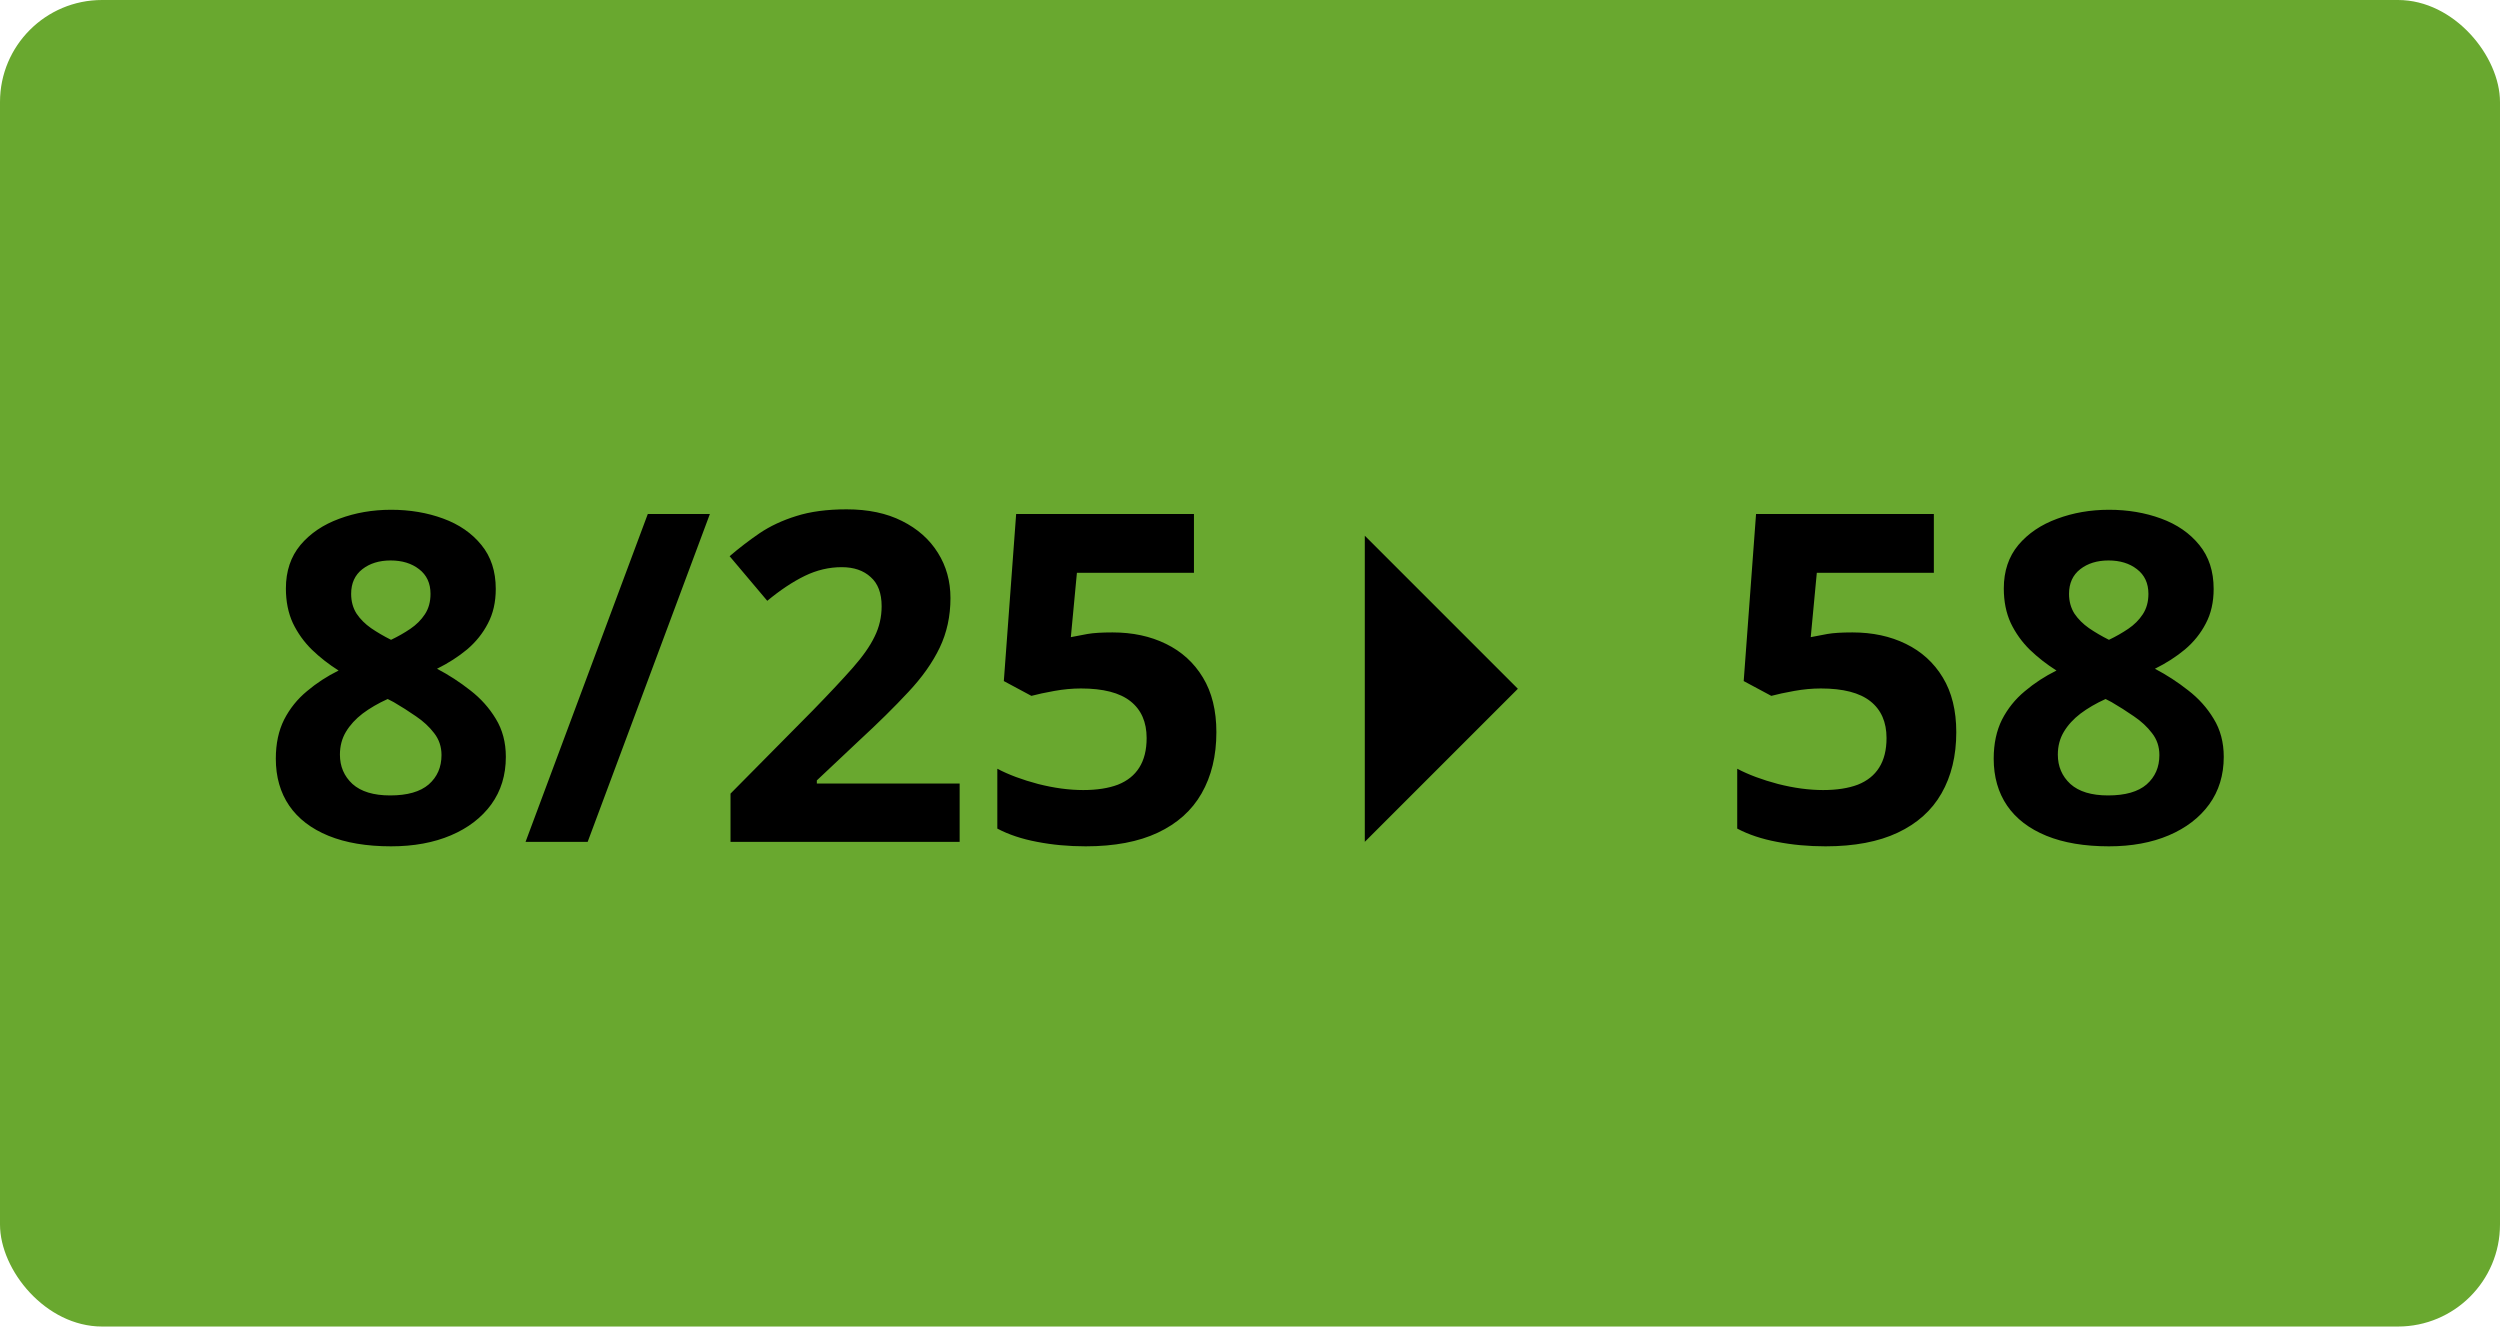 <svg width="98" height="52" viewBox="0 0 98 52" fill="none" xmlns="http://www.w3.org/2000/svg">
<rect width="98" height="52" rx="4" fill="#69A82F"/>
<path d="M15.329 19.983C16.067 19.983 16.747 20.098 17.368 20.326C17.995 20.555 18.496 20.9 18.871 21.363C19.246 21.82 19.434 22.395 19.434 23.086C19.434 23.602 19.331 24.053 19.126 24.439C18.927 24.826 18.654 25.166 18.309 25.459C17.963 25.746 17.57 25.998 17.131 26.215C17.588 26.455 18.021 26.736 18.432 27.059C18.842 27.375 19.176 27.747 19.434 28.175C19.697 28.602 19.829 29.101 19.829 29.669C19.829 30.384 19.639 31.005 19.258 31.532C18.877 32.054 18.35 32.458 17.676 32.745C17.002 33.032 16.22 33.176 15.329 33.176C14.368 33.176 13.551 33.038 12.877 32.763C12.203 32.487 11.69 32.095 11.339 31.585C10.987 31.069 10.812 30.454 10.812 29.739C10.812 29.153 10.92 28.644 11.137 28.21C11.359 27.776 11.658 27.404 12.033 27.094C12.408 26.777 12.821 26.508 13.273 26.285C12.892 26.045 12.543 25.773 12.227 25.468C11.916 25.163 11.667 24.814 11.479 24.422C11.298 24.029 11.207 23.578 11.207 23.068C11.207 22.389 11.398 21.82 11.778 21.363C12.165 20.906 12.672 20.564 13.299 20.335C13.926 20.101 14.602 19.983 15.329 19.983ZM13.325 29.581C13.325 30.044 13.489 30.428 13.817 30.732C14.151 31.031 14.644 31.181 15.294 31.181C15.968 31.181 16.472 31.037 16.806 30.75C17.14 30.457 17.307 30.073 17.307 29.599C17.307 29.27 17.21 28.983 17.017 28.737C16.829 28.491 16.592 28.271 16.305 28.078C16.018 27.879 15.727 27.694 15.435 27.524L15.197 27.401C14.822 27.571 14.494 27.762 14.213 27.973C13.938 28.184 13.721 28.421 13.562 28.685C13.404 28.948 13.325 29.247 13.325 29.581ZM15.312 21.97C14.866 21.97 14.497 22.084 14.204 22.312C13.911 22.541 13.765 22.863 13.765 23.279C13.765 23.572 13.835 23.83 13.976 24.053C14.122 24.27 14.312 24.46 14.547 24.624C14.787 24.788 15.048 24.94 15.329 25.081C15.599 24.952 15.851 24.809 16.085 24.65C16.319 24.492 16.51 24.302 16.656 24.079C16.803 23.856 16.876 23.59 16.876 23.279C16.876 22.863 16.727 22.541 16.428 22.312C16.135 22.084 15.763 21.97 15.312 21.97ZM27.827 20.15L23.037 33H20.602L25.393 20.15H27.827ZM37.618 33H28.636V31.11L31.861 27.85C32.512 27.182 33.033 26.625 33.426 26.18C33.824 25.729 34.111 25.318 34.287 24.949C34.469 24.58 34.56 24.185 34.56 23.763C34.56 23.253 34.416 22.872 34.129 22.62C33.848 22.362 33.47 22.233 32.995 22.233C32.497 22.233 32.014 22.348 31.545 22.576C31.076 22.805 30.587 23.13 30.077 23.552L28.601 21.803C28.97 21.486 29.359 21.188 29.77 20.906C30.186 20.625 30.666 20.399 31.211 20.23C31.762 20.054 32.421 19.966 33.188 19.966C34.032 19.966 34.756 20.118 35.359 20.423C35.969 20.727 36.438 21.144 36.766 21.671C37.094 22.192 37.258 22.784 37.258 23.446C37.258 24.155 37.117 24.803 36.836 25.389C36.555 25.975 36.145 26.555 35.605 27.129C35.072 27.703 34.428 28.339 33.672 29.036L32.02 30.592V30.715H37.618V33ZM43.612 24.791C44.398 24.791 45.095 24.94 45.704 25.239C46.319 25.538 46.803 25.977 47.154 26.558C47.506 27.138 47.682 27.852 47.682 28.702C47.682 29.628 47.488 30.428 47.102 31.102C46.721 31.77 46.149 32.282 45.388 32.64C44.632 32.997 43.688 33.176 42.558 33.176C41.884 33.176 41.248 33.117 40.65 33C40.059 32.889 39.54 32.716 39.095 32.481V30.135C39.54 30.369 40.073 30.568 40.694 30.732C41.321 30.891 41.91 30.97 42.461 30.97C43 30.97 43.454 30.899 43.823 30.759C44.192 30.612 44.471 30.39 44.658 30.091C44.852 29.786 44.948 29.399 44.948 28.931C44.948 28.304 44.737 27.823 44.315 27.489C43.894 27.155 43.246 26.988 42.373 26.988C42.039 26.988 41.69 27.02 41.327 27.085C40.97 27.149 40.671 27.214 40.431 27.278L39.35 26.698L39.833 20.15H46.803V22.453H42.215L41.977 24.976C42.177 24.935 42.394 24.894 42.628 24.852C42.862 24.811 43.19 24.791 43.612 24.791ZM72.616 24.791C73.401 24.791 74.099 24.94 74.708 25.239C75.323 25.538 75.807 25.977 76.158 26.558C76.51 27.138 76.686 27.852 76.686 28.702C76.686 29.628 76.492 30.428 76.106 31.102C75.725 31.77 75.153 32.282 74.392 32.64C73.636 32.997 72.692 33.176 71.561 33.176C70.888 33.176 70.252 33.117 69.654 33C69.062 32.889 68.544 32.716 68.099 32.481V30.135C68.544 30.369 69.077 30.568 69.698 30.732C70.325 30.891 70.914 30.97 71.465 30.97C72.004 30.97 72.458 30.899 72.827 30.759C73.196 30.612 73.475 30.39 73.662 30.091C73.856 29.786 73.952 29.399 73.952 28.931C73.952 28.304 73.741 27.823 73.319 27.489C72.897 27.155 72.25 26.988 71.377 26.988C71.043 26.988 70.694 27.02 70.331 27.085C69.974 27.149 69.675 27.214 69.435 27.278L68.353 26.698L68.837 20.15H75.807V22.453H71.219L70.981 24.976C71.181 24.935 71.397 24.894 71.632 24.852C71.866 24.811 72.194 24.791 72.616 24.791ZM82.671 19.983C83.409 19.983 84.089 20.098 84.71 20.326C85.337 20.555 85.838 20.9 86.213 21.363C86.588 21.82 86.775 22.395 86.775 23.086C86.775 23.602 86.673 24.053 86.468 24.439C86.269 24.826 85.996 25.166 85.65 25.459C85.305 25.746 84.912 25.998 84.473 26.215C84.93 26.455 85.363 26.736 85.773 27.059C86.184 27.375 86.518 27.747 86.775 28.175C87.039 28.602 87.171 29.101 87.171 29.669C87.171 30.384 86.981 31.005 86.6 31.532C86.219 32.054 85.691 32.458 85.018 32.745C84.344 33.032 83.561 33.176 82.671 33.176C81.71 33.176 80.893 33.038 80.219 32.763C79.545 32.487 79.032 32.095 78.681 31.585C78.329 31.069 78.153 30.454 78.153 29.739C78.153 29.153 78.262 28.644 78.478 28.21C78.701 27.776 79 27.404 79.375 27.094C79.75 26.777 80.163 26.508 80.614 26.285C80.233 26.045 79.885 25.773 79.568 25.468C79.258 25.163 79.009 24.814 78.821 24.422C78.64 24.029 78.549 23.578 78.549 23.068C78.549 22.389 78.739 21.82 79.12 21.363C79.507 20.906 80.014 20.564 80.641 20.335C81.268 20.101 81.944 19.983 82.671 19.983ZM80.667 29.581C80.667 30.044 80.831 30.428 81.159 30.732C81.493 31.031 81.985 31.181 82.636 31.181C83.31 31.181 83.814 31.037 84.147 30.75C84.481 30.457 84.648 30.073 84.648 29.599C84.648 29.27 84.552 28.983 84.358 28.737C84.171 28.491 83.934 28.271 83.647 28.078C83.359 27.879 83.069 27.694 82.776 27.524L82.539 27.401C82.164 27.571 81.836 27.762 81.555 27.973C81.279 28.184 81.062 28.421 80.904 28.685C80.746 28.948 80.667 29.247 80.667 29.581ZM82.653 21.97C82.208 21.97 81.839 22.084 81.546 22.312C81.253 22.541 81.106 22.863 81.106 23.279C81.106 23.572 81.177 23.83 81.317 24.053C81.464 24.27 81.654 24.46 81.889 24.624C82.129 24.788 82.39 24.94 82.671 25.081C82.94 24.952 83.192 24.809 83.427 24.65C83.661 24.492 83.852 24.302 83.998 24.079C84.144 23.856 84.218 23.59 84.218 23.279C84.218 22.863 84.068 22.541 83.769 22.312C83.477 22.084 83.105 21.97 82.653 21.97Z" fill="black"/>
<path d="M53.5 21L59.5 27L53.5 33L53.5 21Z" fill="black"/>
</svg>
